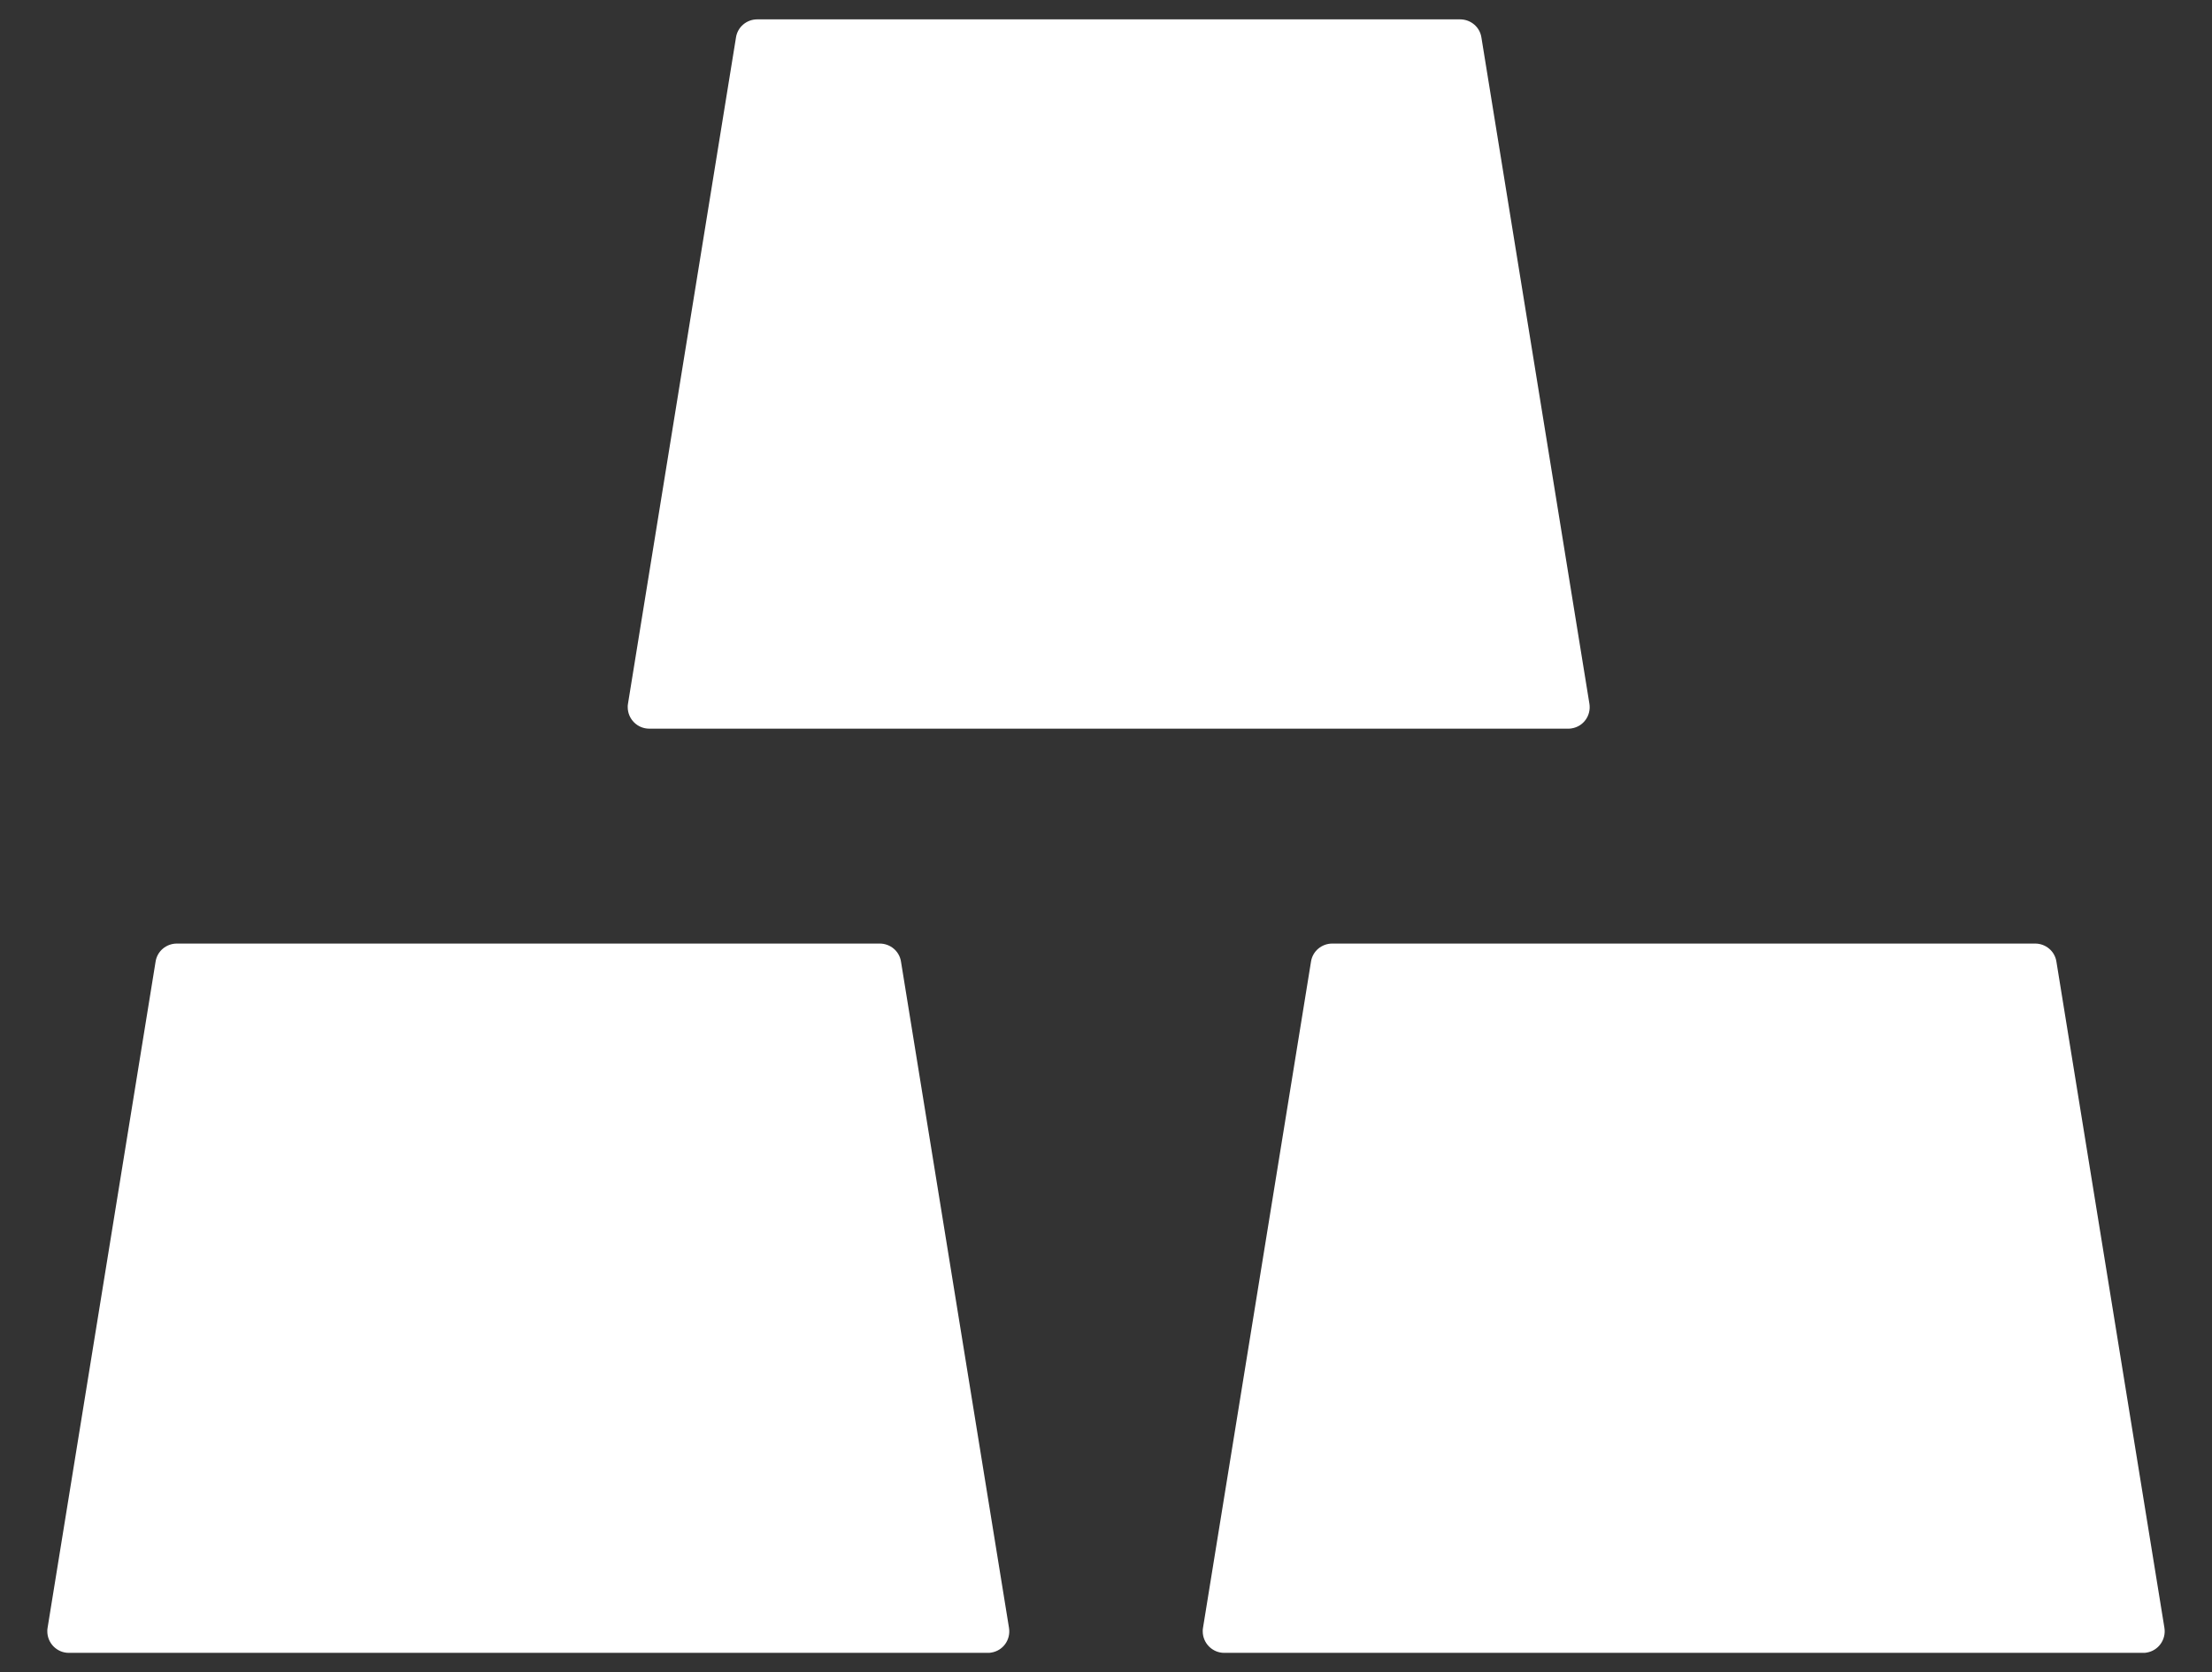 <svg width="41" height="31" viewBox="0 0 41 31" fill="none" xmlns="http://www.w3.org/2000/svg">
<rect x="0" y="0" width="41" height="31" fill="#333333" stroke="none"/>
<path d="M40.118 30.177L38.116 17.826C38.086 17.632 37.917 17.492 37.722 17.492H24.694C24.499 17.492 24.33 17.632 24.3 17.826L22.298 30.177C22.293 30.197 22.293 30.222 22.293 30.242C22.293 30.461 22.472 30.641 22.691 30.641H39.725C39.745 30.641 39.769 30.641 39.789 30.636C40.004 30.601 40.153 30.397 40.118 30.177ZM16.7 17.826C16.67 17.632 16.501 17.492 16.306 17.492H3.278C3.083 17.492 2.914 17.632 2.884 17.826L0.882 30.177C0.877 30.197 0.877 30.222 0.877 30.242C0.877 30.461 1.056 30.641 1.275 30.641H18.309C18.328 30.641 18.353 30.641 18.373 30.636C18.593 30.601 18.737 30.397 18.702 30.177L16.7 17.826ZM12.033 13.508H29.066C29.086 13.508 29.111 13.508 29.131 13.503C29.35 13.468 29.495 13.264 29.46 13.045L27.458 0.693C27.428 0.499 27.259 0.359 27.064 0.359H14.035C13.841 0.359 13.672 0.499 13.642 0.693L11.64 13.045C11.635 13.065 11.635 13.089 11.635 13.109C11.635 13.329 11.814 13.508 12.033 13.508Z" fill="white"/>
</svg>
